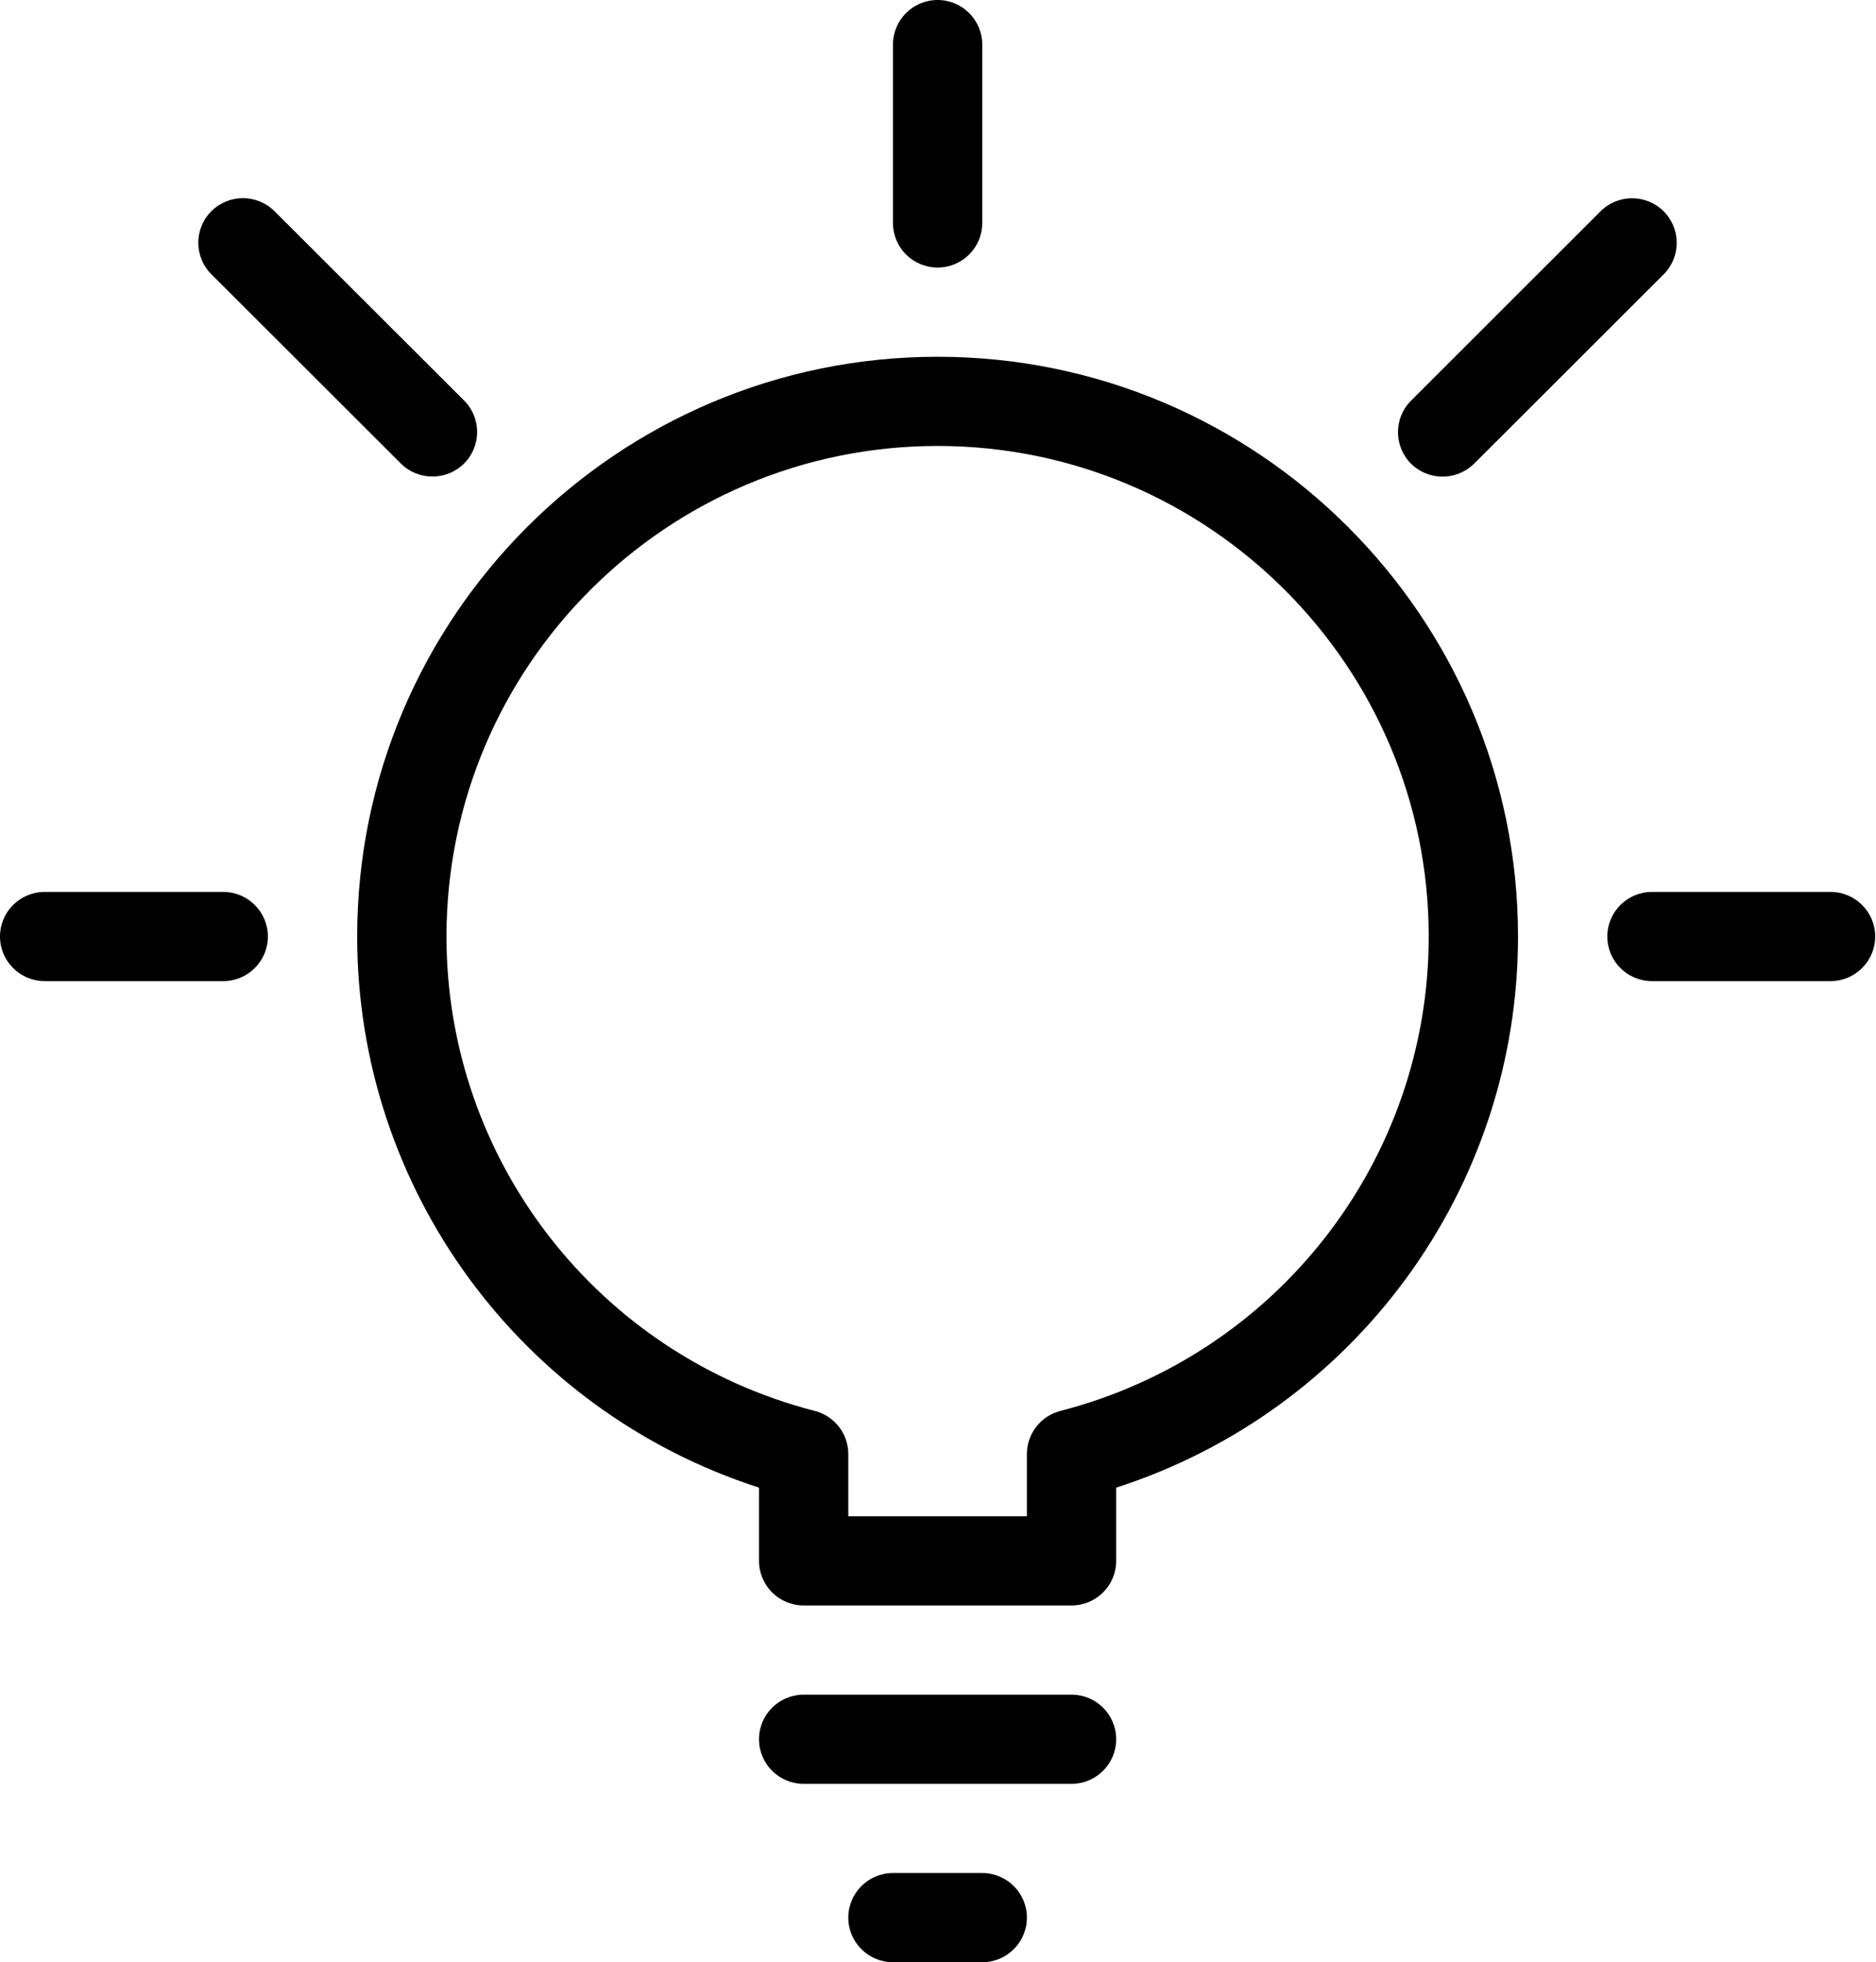 <?xml version="1.0" encoding="UTF-8" standalone="no"?>
<svg width="477px" height="499px" viewBox="0 0 477 499" version="1.1" xmlns="http://www.w3.org/2000/svg" xmlns:xlink="http://www.w3.org/1999/xlink" xmlns:sketch="http://www.bohemiancoding.com/sketch/ns">
    <!-- Generator: Sketch 3.4.4 (17249) - http://www.bohemiancoding.com/sketch -->
    <title>icon-font_101_Lightbulb</title>
    <desc>Created with Sketch.</desc>
    <defs></defs>
    <g id="Page-1" stroke="none" stroke-width="1" fill="none" fill-rule="evenodd" sketch:type="MSPage">
        <g id="Artboard-1" sketch:type="MSArtboardGroup" transform="translate(-2000, -10000)" fill="#000000">
            <g id="icon-font_101_Lightbulb" sketch:type="MSLayerGroup" transform="translate(2000, 10000)">
                <path d="M238.398,90.727 C157.025,90.727 90.818,156.867 90.818,238.159 C90.818,302.394 132.413,358.781 192.989,378.31 L192.989,396.932 C192.989,403.192 198.074,408.273 204.341,408.273 L272.455,408.273 C278.721,408.273 283.807,403.192 283.807,396.932 L283.807,378.31 C344.405,358.781 385.977,302.371 385.977,238.159 C385.977,156.867 319.771,90.727 238.398,90.727 L238.398,90.727 Z M269.616,358.804 C264.599,360.097 261.102,364.61 261.102,369.782 L261.102,385.591 L215.693,385.591 L215.693,369.782 C215.693,364.61 212.197,360.097 207.179,358.804 C152.03,344.605 113.523,295 113.523,238.159 C113.523,169.365 169.558,113.409 238.398,113.409 C307.238,113.409 363.273,169.365 363.273,238.159 C363.273,294.977 324.766,344.582 269.616,358.804 L269.616,358.804 Z" id="Shape" sketch:type="MSShapeGroup"></path>
                <path d="M249.75,476.318 L227.045,476.318 C220.779,476.318 215.693,481.399 215.693,487.659 C215.693,493.919 220.779,499 227.045,499 L249.75,499 C256.016,499 261.102,493.919 261.102,487.659 C261.102,481.399 256.016,476.318 249.75,476.318 L249.75,476.318 Z" id="Shape" sketch:type="MSShapeGroup"></path>
                <path d="M272.455,430.955 L204.341,430.955 C198.074,430.955 192.989,436.035 192.989,442.295 C192.989,448.556 198.074,453.636 204.341,453.636 L272.455,453.636 C278.721,453.636 283.807,448.556 283.807,442.295 C283.807,436.035 278.721,430.955 272.455,430.955 L272.455,430.955 Z" id="Shape" sketch:type="MSShapeGroup"></path>
                <path d="M238.398,68.045 C244.664,68.045 249.75,62.965 249.75,56.705 L249.75,11.341 C249.75,5.081 244.664,0 238.398,0 C232.131,0 227.045,5.081 227.045,11.341 L227.045,56.705 C227.045,62.965 232.131,68.045 238.398,68.045 L238.398,68.045 Z" id="Shape" sketch:type="MSShapeGroup"></path>
                <path d="M465.443,226.818 L420.034,226.818 C413.768,226.818 408.682,231.899 408.682,238.159 C408.682,244.419 413.768,249.5 420.034,249.5 L465.443,249.5 C471.71,249.5 476.795,244.419 476.795,238.159 C476.795,231.899 471.71,226.818 465.443,226.818 L465.443,226.818 Z" id="Shape" sketch:type="MSShapeGroup"></path>
                <path d="M56.761,226.818 L11.352,226.818 C5.086,226.818 0,231.899 0,238.159 C0,244.419 5.086,249.5 11.352,249.5 L56.761,249.5 C63.028,249.5 68.114,244.419 68.114,238.159 C68.114,231.899 63.028,226.818 56.761,226.818 L56.761,226.818 Z" id="Shape" sketch:type="MSShapeGroup"></path>
                <path d="M101.921,117.877 C104.146,120.1 107.052,121.189 109.958,121.189 C112.864,121.189 115.77,120.078 117.996,117.877 C122.423,113.454 122.423,106.264 117.996,101.841 L69.794,53.711 C65.366,49.288 58.169,49.288 53.742,53.711 C49.314,58.133 49.314,65.324 53.742,69.747 L101.921,117.877 L101.921,117.877 Z" id="Shape" sketch:type="MSShapeGroup"></path>
                <path d="M366.792,121.212 C369.698,121.212 372.604,120.1 374.829,117.9 L423.008,69.769 C427.436,65.346 427.436,58.156 423.008,53.733 C418.581,49.31 411.384,49.31 406.956,53.733 L358.777,101.887 C354.35,106.31 354.35,113.477 358.777,117.923 C360.98,120.1 363.886,121.212 366.792,121.212 L366.792,121.212 Z" id="Shape" sketch:type="MSShapeGroup"></path>
            </g>
        </g>
    </g>
</svg>